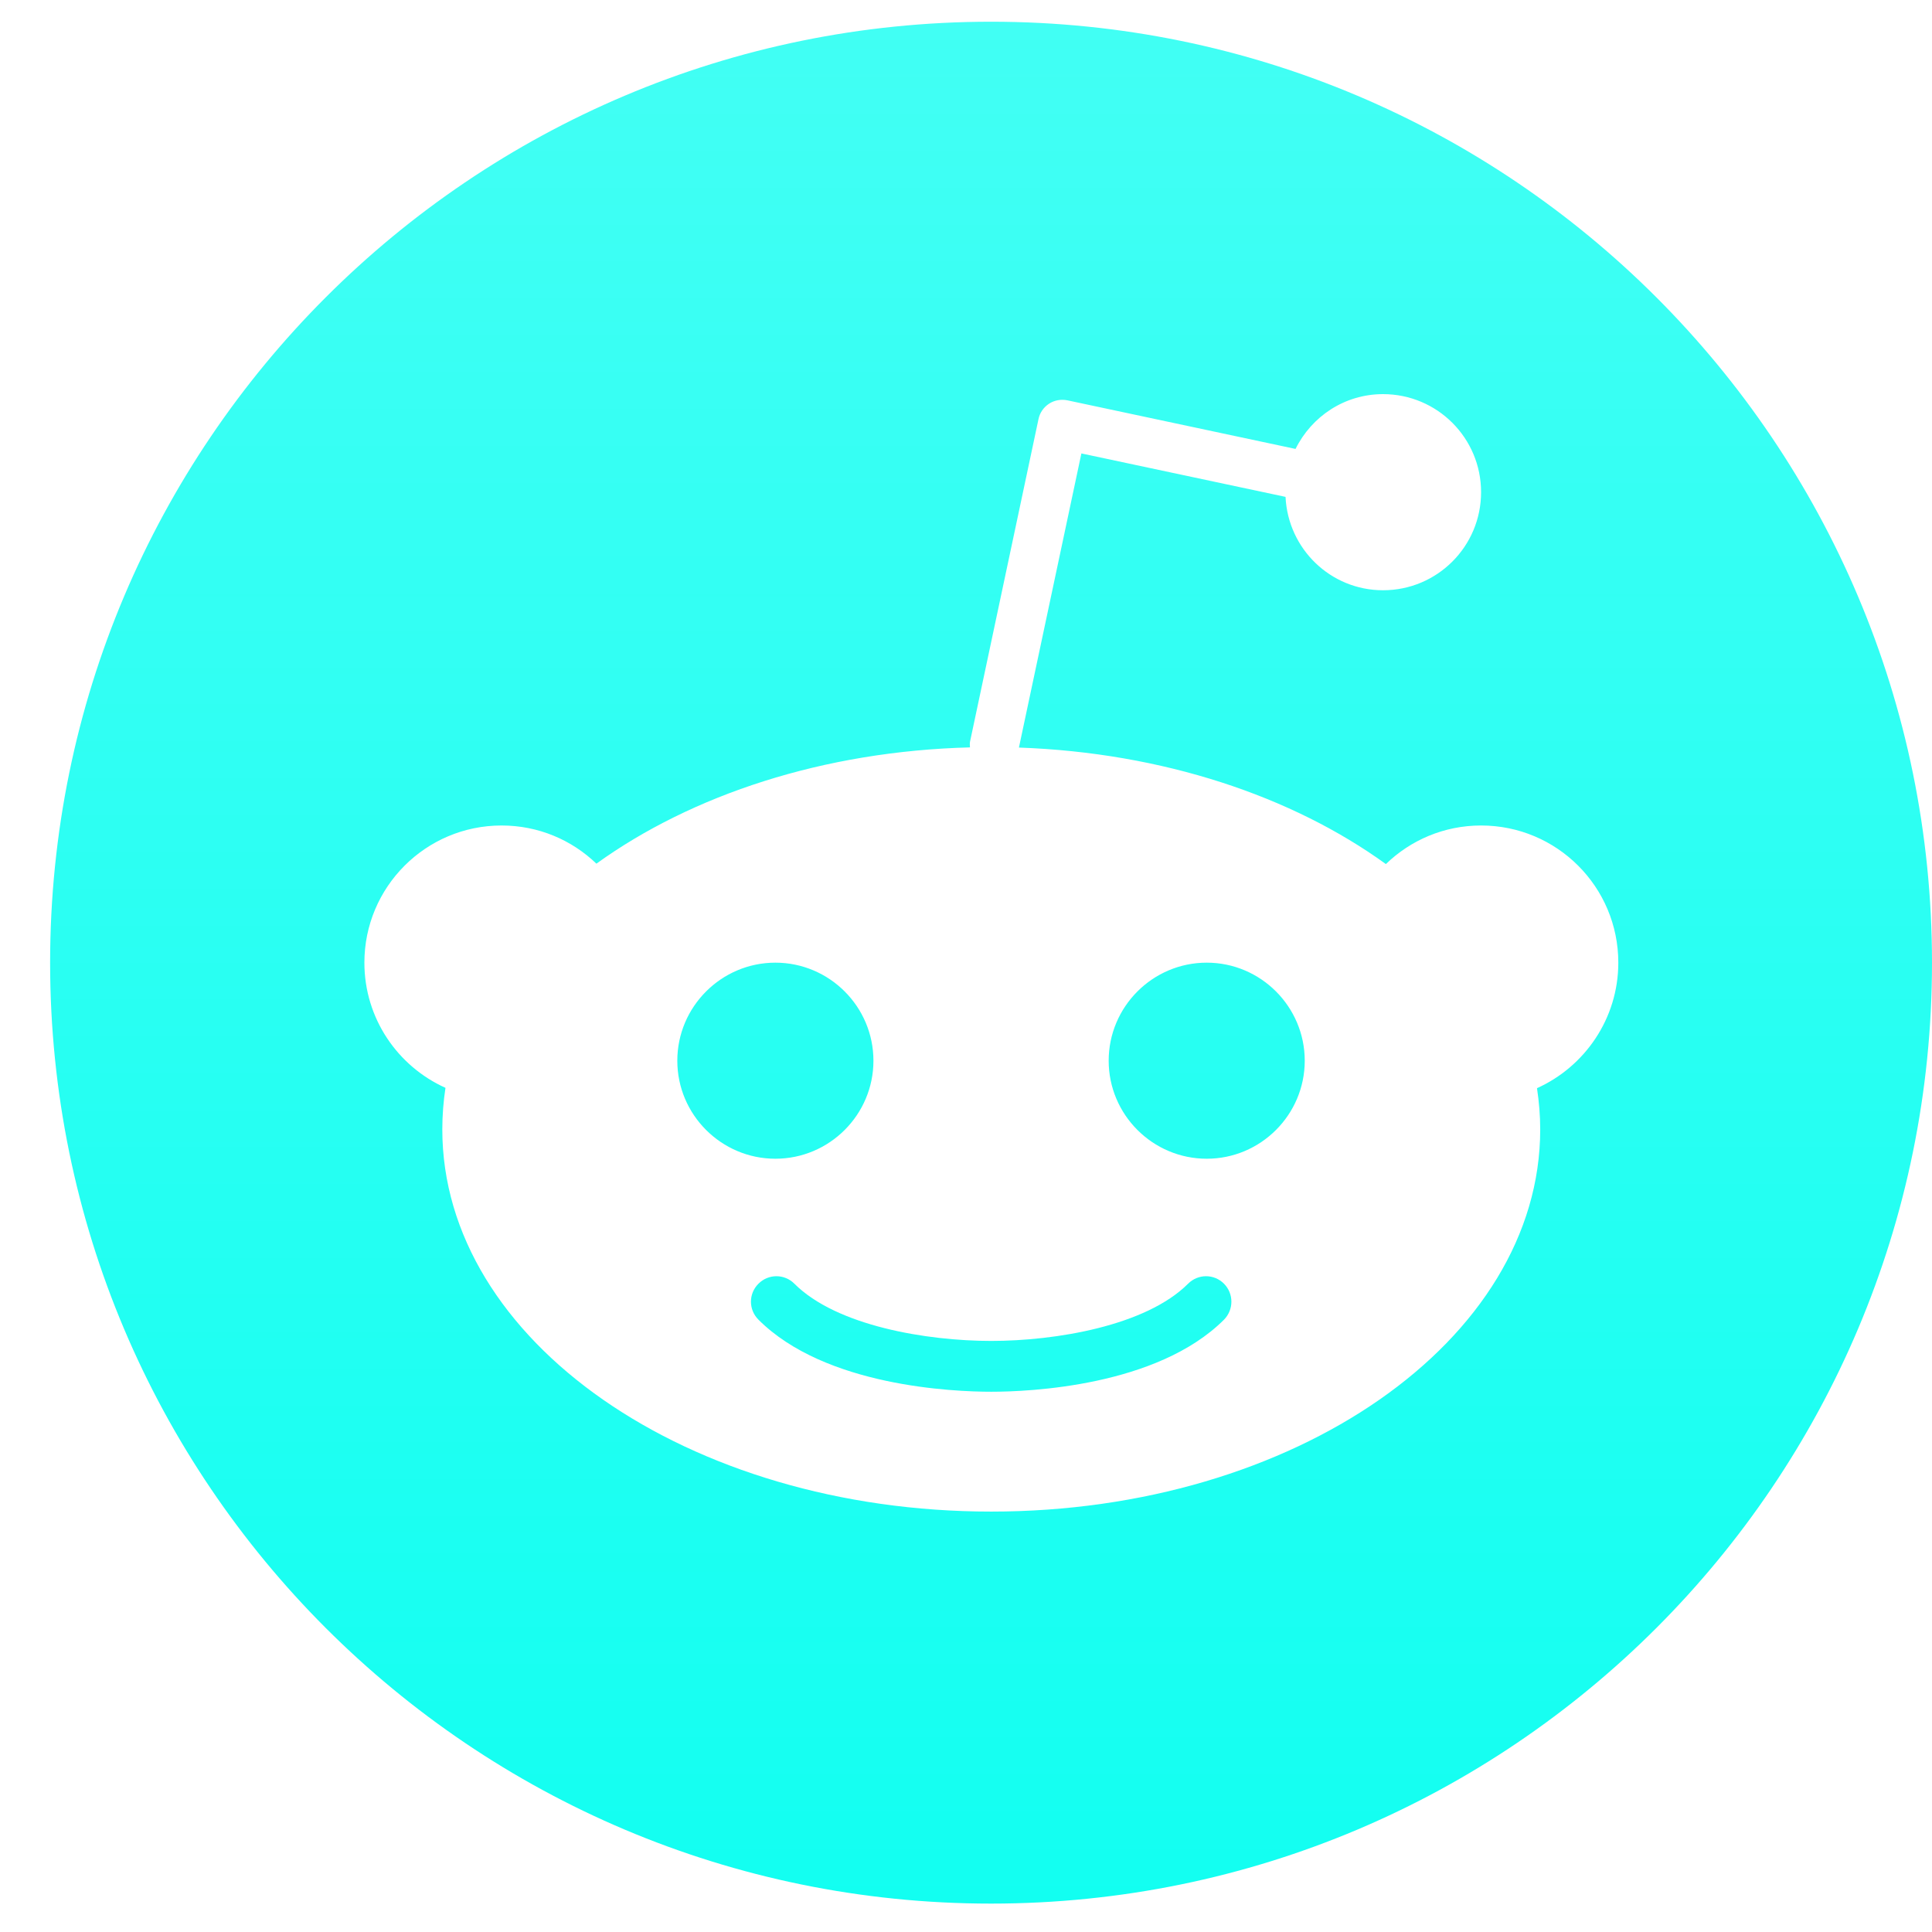 <svg class="reddit-icon" viewBox="0 0 33 33" fill="none" xmlns="http://www.w3.org/2000/svg">
    <path fill-rule="evenodd" clip-rule="evenodd" d="M0.856 16.443C0.856 25.318 8.053 32.515 16.928 32.515C25.803 32.515 33 25.318 33 16.443C33 7.568 25.803 0.371 16.928 0.371C8.053 0.371 0.856 7.568 0.856 16.443ZM18.937 18.118C18.937 19.04 19.689 19.792 20.612 19.792C21.534 19.792 22.286 19.04 22.286 18.118C22.286 17.195 21.534 16.443 20.612 16.443C19.689 16.443 18.937 17.195 18.937 18.118ZM16.931 23.772C17.574 23.772 19.763 23.682 20.907 22.541C21.075 22.37 21.075 22.097 20.907 21.927C20.737 21.756 20.464 21.756 20.293 21.927C19.573 22.647 18.03 22.904 16.931 22.904C15.829 22.904 14.289 22.647 13.569 21.927C13.399 21.756 13.125 21.756 12.955 21.927C12.784 22.097 12.784 22.37 12.955 22.541C14.096 23.682 16.288 23.772 16.931 23.772ZM13.244 16.443C12.322 16.443 11.569 17.195 11.569 18.118C11.569 19.04 12.322 19.792 13.244 19.792C14.167 19.792 14.919 19.04 14.919 18.118C14.919 17.195 14.167 16.443 13.244 16.443ZM25.298 14.1C26.594 14.1 27.642 15.148 27.642 16.443C27.642 17.401 27.066 18.221 26.253 18.587C26.288 18.819 26.308 19.053 26.308 19.291C26.308 22.898 22.11 25.819 16.931 25.819C11.753 25.819 7.555 22.898 7.555 19.291C7.555 19.05 7.574 18.812 7.609 18.581C6.793 18.214 6.224 17.395 6.224 16.443C6.224 15.151 7.272 14.1 8.567 14.1C9.197 14.1 9.766 14.347 10.187 14.752C11.814 13.579 14.064 12.83 16.568 12.766C16.568 12.755 16.567 12.745 16.566 12.734C16.565 12.714 16.564 12.694 16.568 12.672L17.738 7.16C17.76 7.051 17.825 6.957 17.918 6.896C18.011 6.835 18.124 6.816 18.233 6.838L22.129 7.668C22.402 7.115 22.965 6.732 23.623 6.732C24.549 6.732 25.298 7.481 25.298 8.407C25.298 9.333 24.549 10.082 23.623 10.082C22.727 10.082 22 9.375 21.958 8.487L18.471 7.745L17.404 12.769C19.863 12.856 22.071 13.601 23.672 14.759C24.093 14.351 24.665 14.1 25.298 14.1Z" fill="url(#redditIcon)"/>
    <defs>
        <linearGradient id="redditIcon" x1="16.928" y1="0.371" x2="16.928" y2="32.515" gradientUnits="userSpaceOnUse">
        <stop stop-color="#12FFF1" stop-opacity="0.8"/>
        <stop offset="1" stop-color="#12FFF1"/>
        </linearGradient>
        <linearGradient id="redditIconHover" x1="16.928" y1="0.371" x2="16.928" y2="32.515" gradientUnits="userSpaceOnUse">
        <stop stop-color="#12FFF1" stop-opacity="0.8"/>
        <stop offset="1" stop-color="#12FFF1"/>
        </linearGradient>
    </defs>
    <style>svg.reddit-icon:hover path{fill: url(#redditIconHover)}</style>
</svg>
